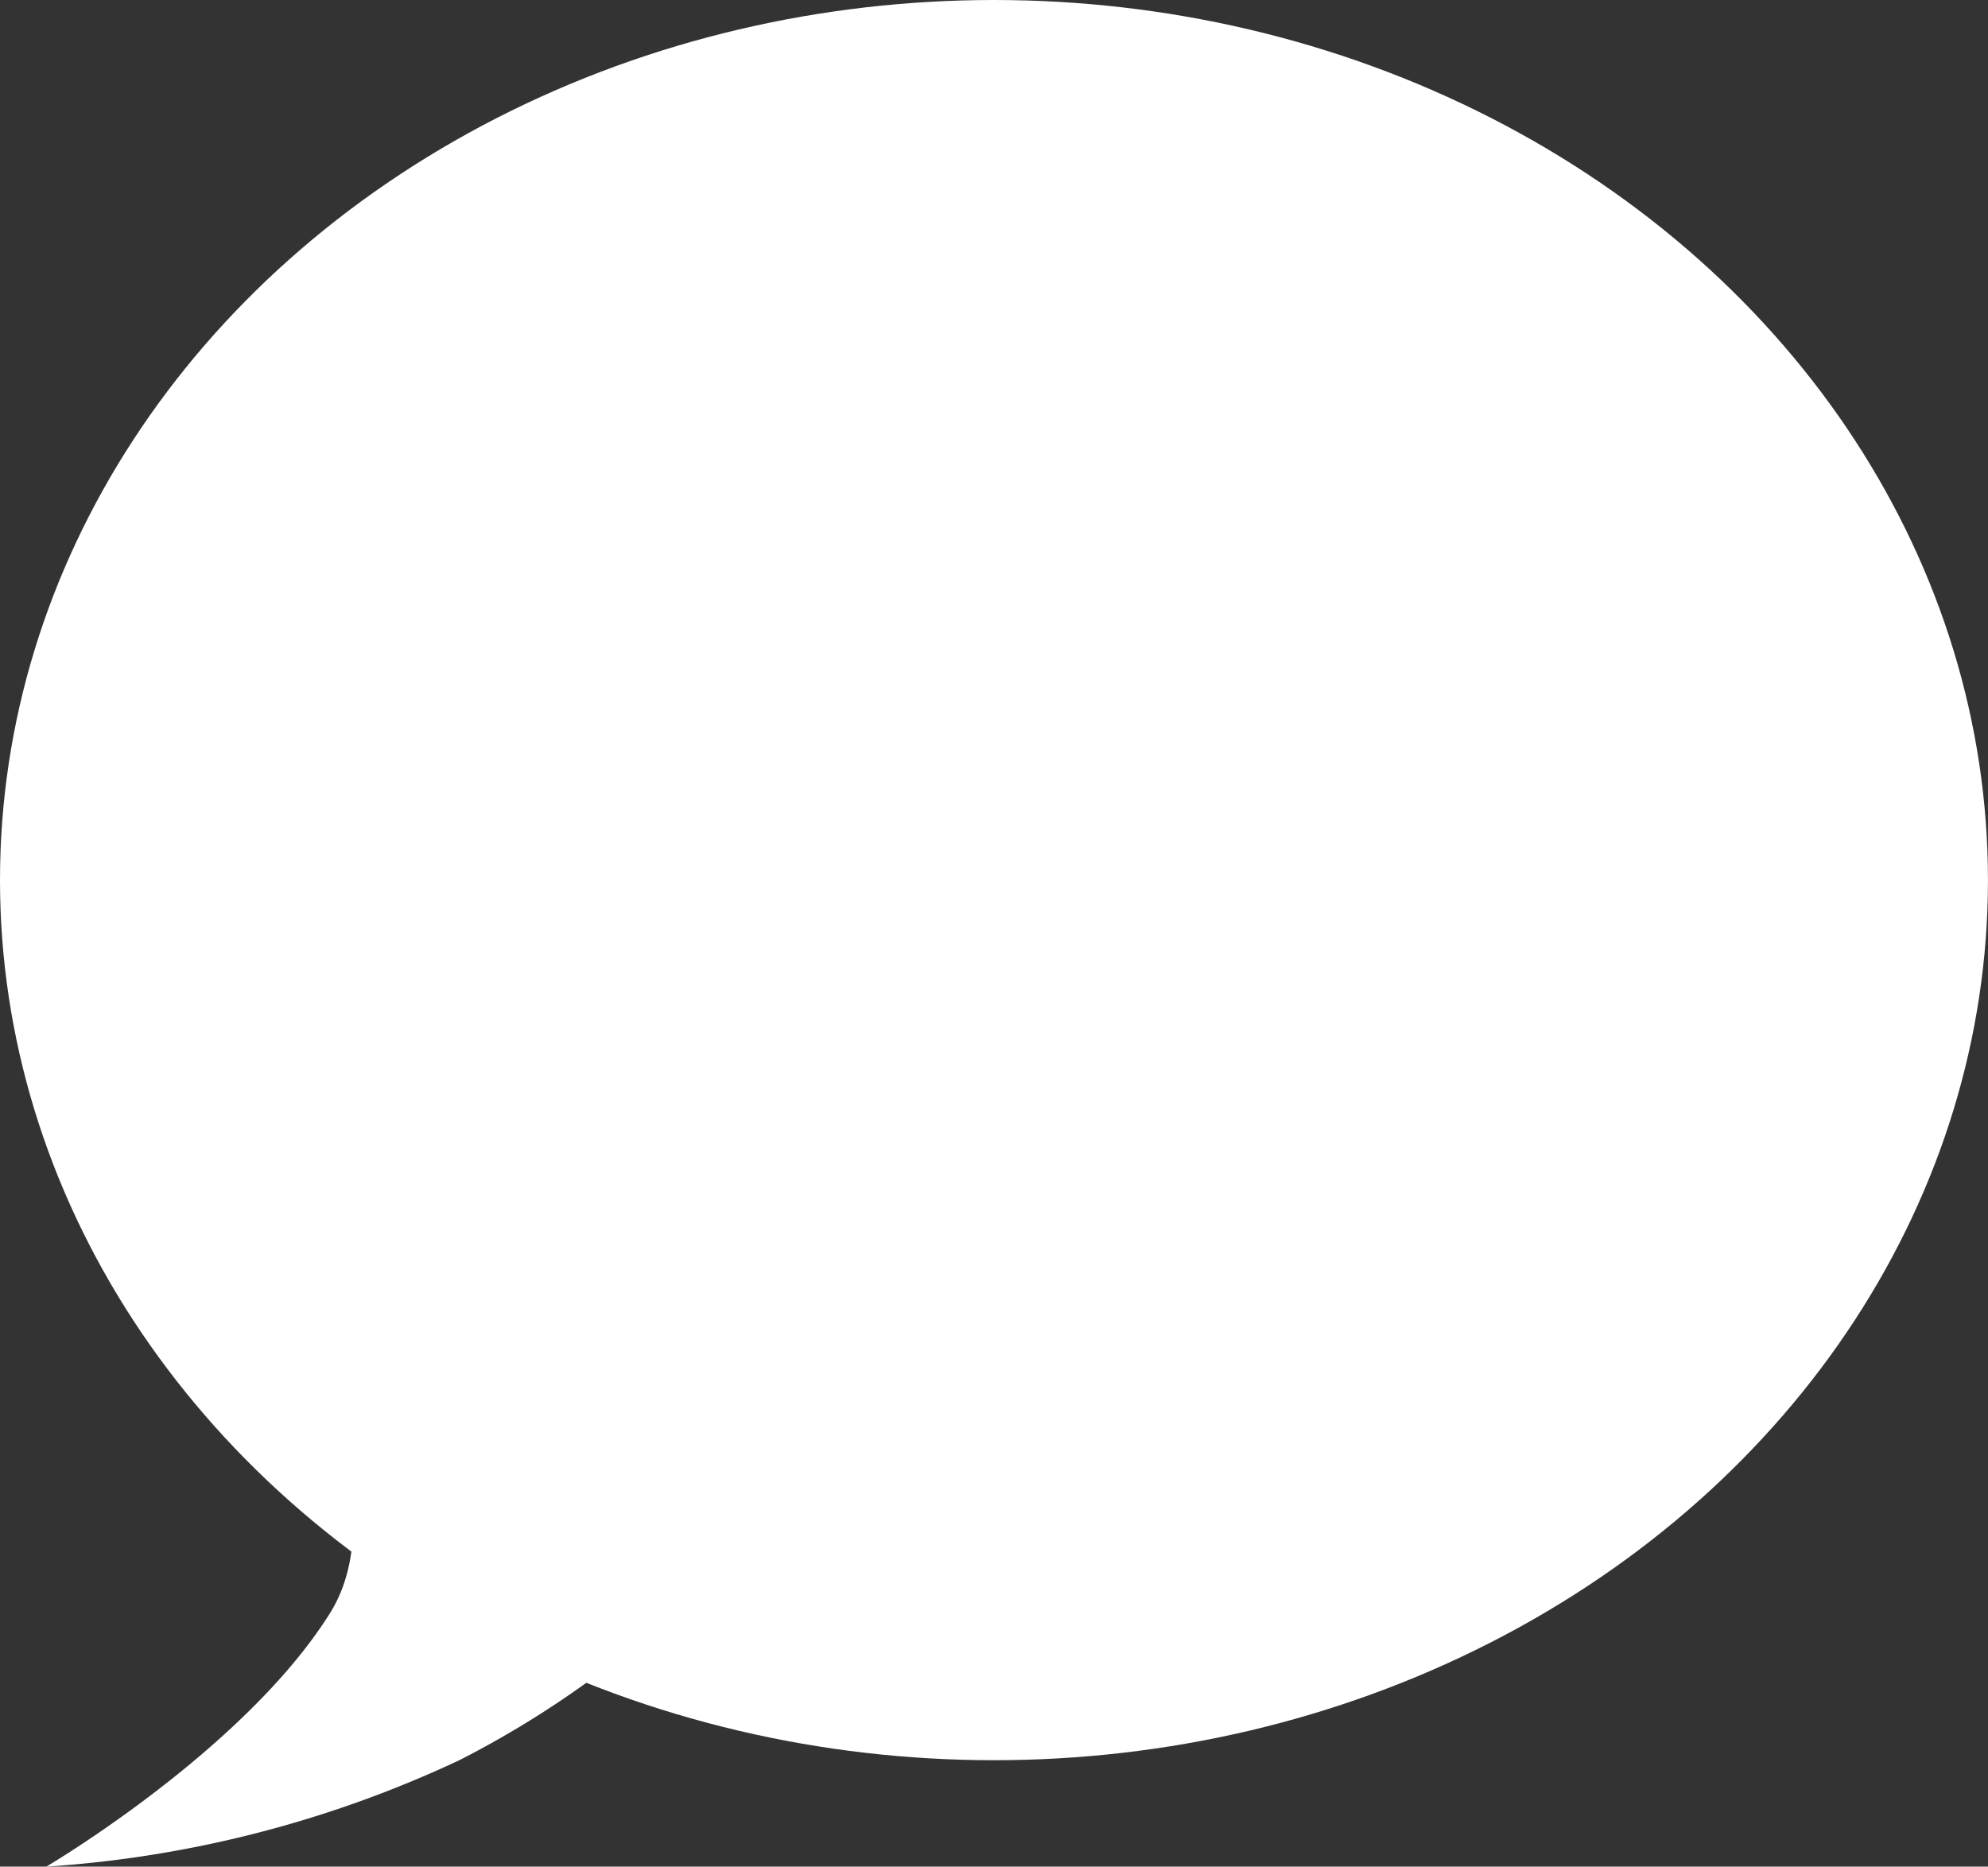 <svg xmlns="http://www.w3.org/2000/svg" width="45.049" height="42.302" viewBox="0 0 45.049 42.302"><rect x="0" y="0" width="45.049" height="42.302" fill="#333333" stroke="none"/><g id="Group_55" data-name="Group 55" transform="translate(-371 -7440)"><ellipse id="Ellipse_47" data-name="Ellipse 47" cx="22.524" cy="19.945" rx="22.524" ry="19.945" transform="translate(371 7440)" fill="#fff"></ellipse><path id="Path_68" data-name="Path 68" d="M2166.265,7556.975a26.01,26.01,0,0,0,9.361-2.412,22.161,22.161,0,0,0,6.415-4.926l-11.482-7.457s4.084,5.939,2.136,9.05S2166.265,7556.975,2166.265,7556.975Z" transform="translate(-1794.217 -74.673)" fill="#fff"></path></g></svg>